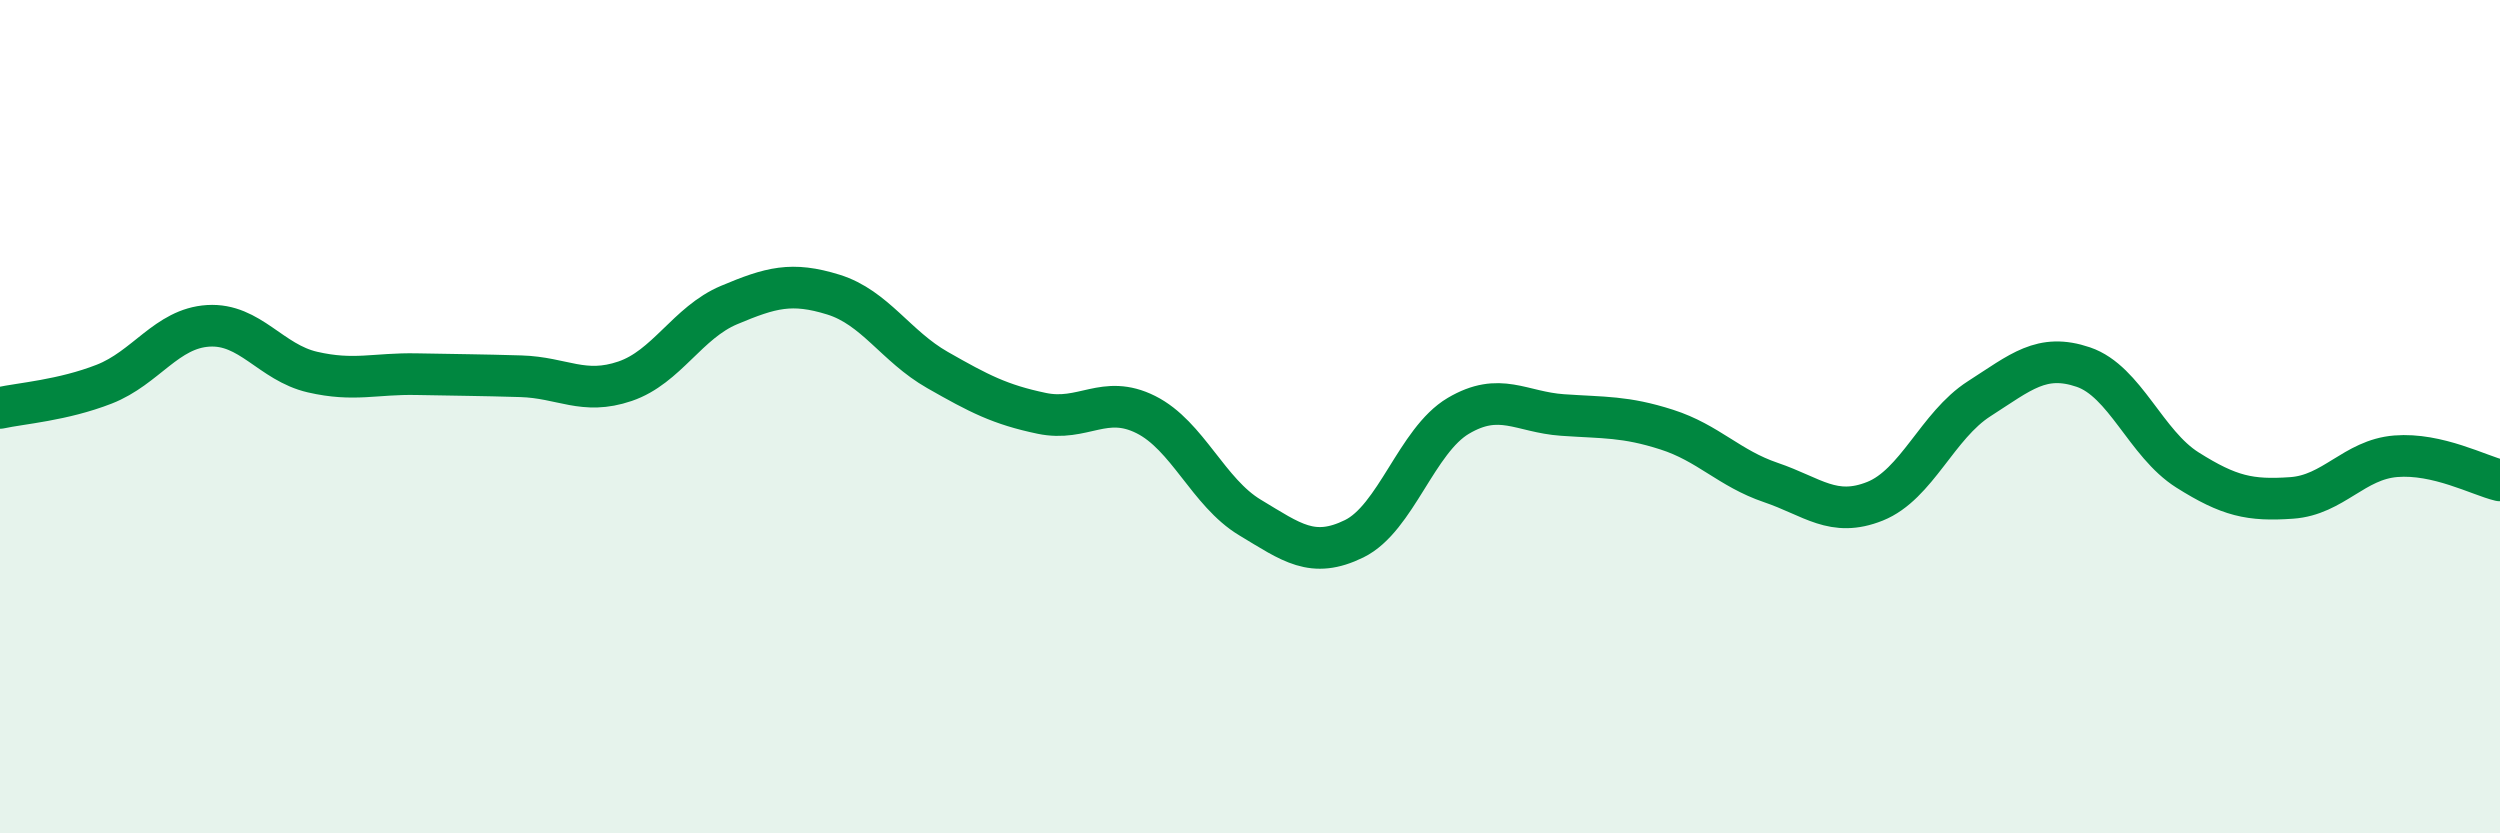 
    <svg width="60" height="20" viewBox="0 0 60 20" xmlns="http://www.w3.org/2000/svg">
      <path
        d="M 0,9.79 C 0.5,9.68 1.5,9.61 2.5,9.22 C 3.5,8.83 4,7.88 5,7.82 C 6,7.76 6.5,8.7 7.5,8.93 C 8.5,9.16 9,8.96 10,8.98 C 11,9 11.5,9 12.5,9.03 C 13.5,9.06 14,9.49 15,9.15 C 16,8.81 16.5,7.74 17.5,7.32 C 18.5,6.9 19,6.76 20,7.07 C 21,7.38 21.5,8.31 22.5,8.88 C 23.5,9.45 24,9.71 25,9.92 C 26,10.13 26.5,9.45 27.5,9.95 C 28.5,10.45 29,11.82 30,12.42 C 31,13.02 31.5,13.42 32.5,12.93 C 33.5,12.44 34,10.57 35,9.98 C 36,9.39 36.5,9.89 37.5,9.96 C 38.5,10.03 39,9.99 40,10.31 C 41,10.63 41.5,11.24 42.5,11.58 C 43.5,11.92 44,12.43 45,12.03 C 46,11.63 46.5,10.21 47.5,9.57 C 48.5,8.93 49,8.47 50,8.81 C 51,9.15 51.5,10.65 52.5,11.28 C 53.5,11.91 54,12.02 55,11.95 C 56,11.88 56.5,11.03 57.5,10.95 C 58.5,10.87 59.5,11.41 60,11.53L60 20L0 20Z"
        fill="#008740"
        opacity="0.1"
        stroke-linecap="round"
        stroke-linejoin="round"
      />
      <path
        d="M 0,9.79 C 0.5,9.68 1.5,9.61 2.5,9.22 C 3.5,8.83 4,7.88 5,7.82 C 6,7.76 6.5,8.7 7.5,8.93 C 8.5,9.16 9,8.96 10,8.98 C 11,9 11.5,9 12.5,9.03 C 13.5,9.06 14,9.49 15,9.15 C 16,8.81 16.5,7.74 17.5,7.32 C 18.5,6.9 19,6.76 20,7.07 C 21,7.38 21.5,8.31 22.5,8.88 C 23.5,9.45 24,9.71 25,9.92 C 26,10.13 26.5,9.45 27.5,9.95 C 28.5,10.45 29,11.82 30,12.42 C 31,13.02 31.5,13.42 32.5,12.93 C 33.5,12.44 34,10.57 35,9.98 C 36,9.39 36.5,9.89 37.5,9.96 C 38.5,10.03 39,9.99 40,10.31 C 41,10.63 41.5,11.24 42.5,11.58 C 43.5,11.92 44,12.43 45,12.03 C 46,11.63 46.5,10.21 47.5,9.57 C 48.5,8.93 49,8.47 50,8.81 C 51,9.15 51.5,10.65 52.5,11.28 C 53.5,11.91 54,12.02 55,11.95 C 56,11.88 56.5,11.03 57.5,10.95 C 58.5,10.87 59.5,11.41 60,11.53"
        stroke="#008740"
        stroke-width="1"
        fill="none"
        stroke-linecap="round"
        stroke-linejoin="round"
      />
    </svg>
  